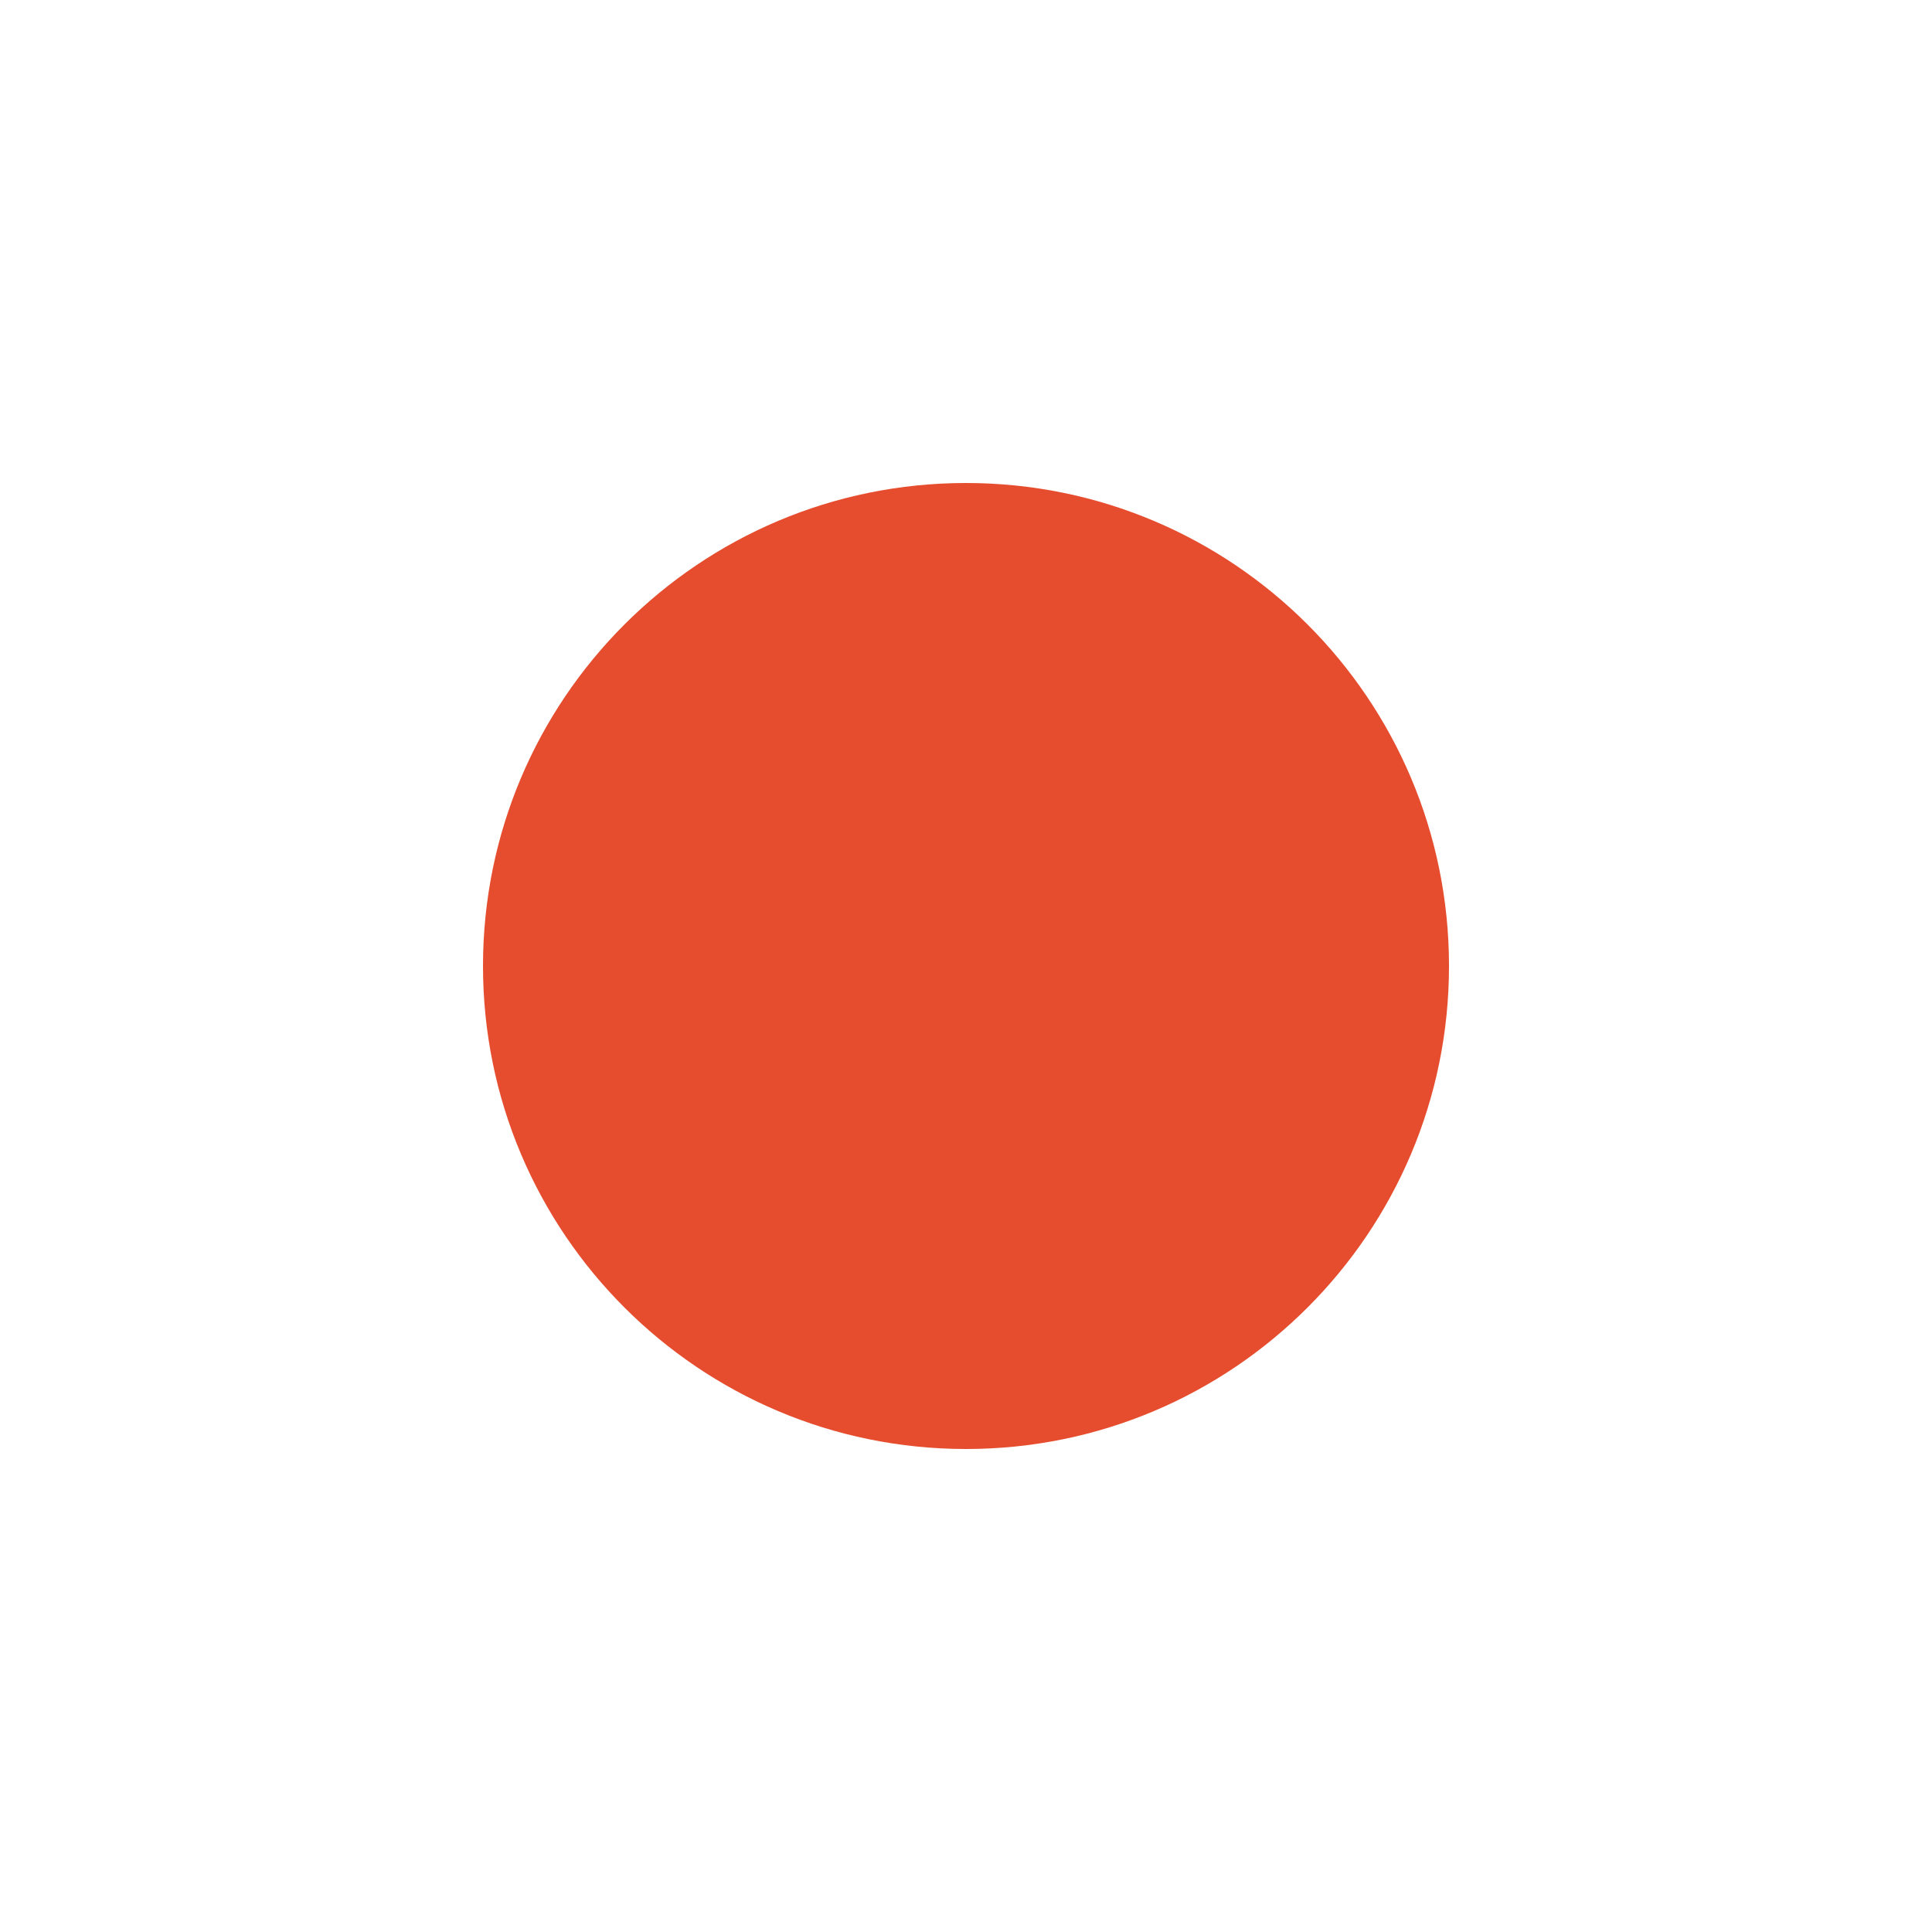 <?xml version="1.0" encoding="UTF-8"?> <svg xmlns="http://www.w3.org/2000/svg" width="80" height="80" viewBox="0 0 80 80" fill="none"><path d="M20 40C20 28.954 28.954 20 40 20V20C51.046 20 60 28.954 60 40V40C60 51.046 51.046 60 40 60V60C28.954 60 20 51.046 20 40V40Z" fill="#E54D2E"></path></svg> 